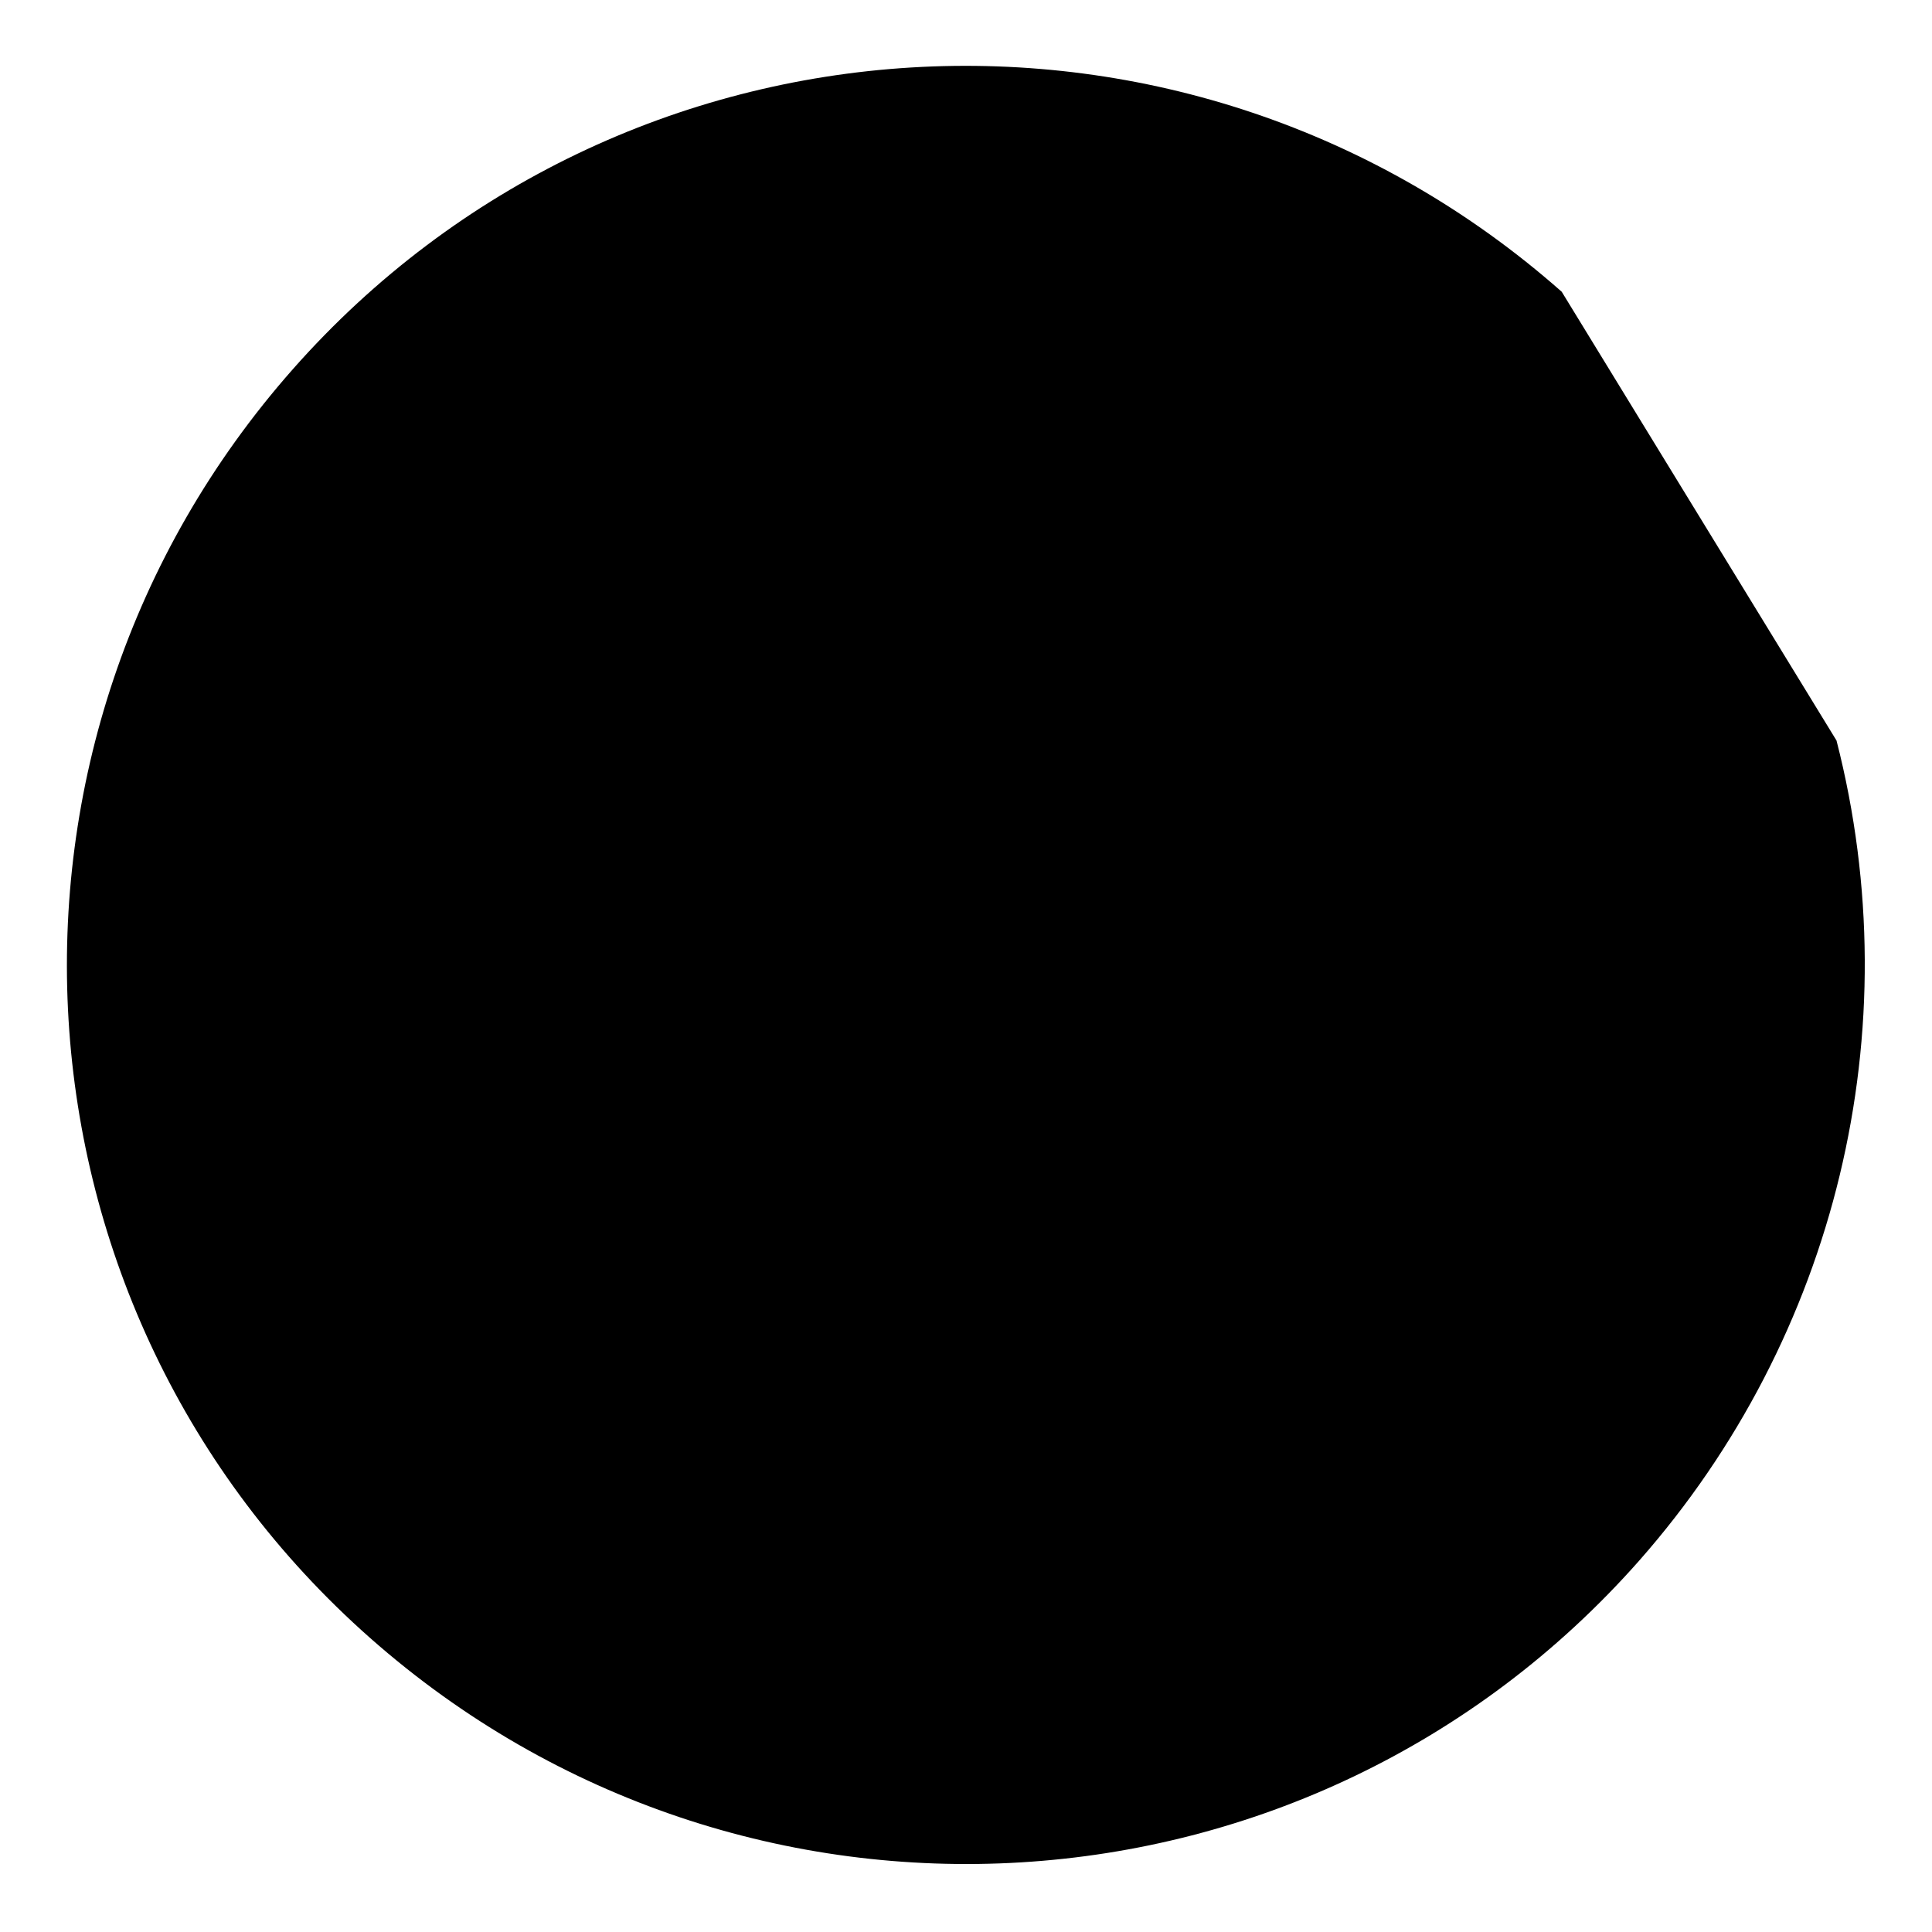<?xml version="1.0" encoding="utf-8"?>
<svg version="1.1" id="圖層_1" xmlns="http://www.w3.org/2000/svg" xmlns:xlink="http://www.w3.org/1999/xlink" x="0px" y="0px"
	 viewBox="0 0 182.1 182.1" xml:space="preserve">
<path class="st0" d="M102.9,127.7L70.7,95.2c-2.3-2.3-2.3-6.1,0-8.5l32.2-32.2c2.3-2.3,6.1-2.3,8.5,0s2.3,6.1,0,8.5l-28,27.9
	l28,28.3c1.1,1.1,1.7,2.6,1.7,4.2c0,3.3-2.6,6-6,6C105.6,129.4,104.1,128.8,102.9,127.7z"/>
<path class="st1" d="M147.2,27.5c-35.1-31-88.6-27.8-119.6,7.3s-27.8,88.6,7.3,119.6s88.6,27.8,119.6-7.3
	c18.6-21.1,25.6-50,18.6-77.3"/>
</svg>
